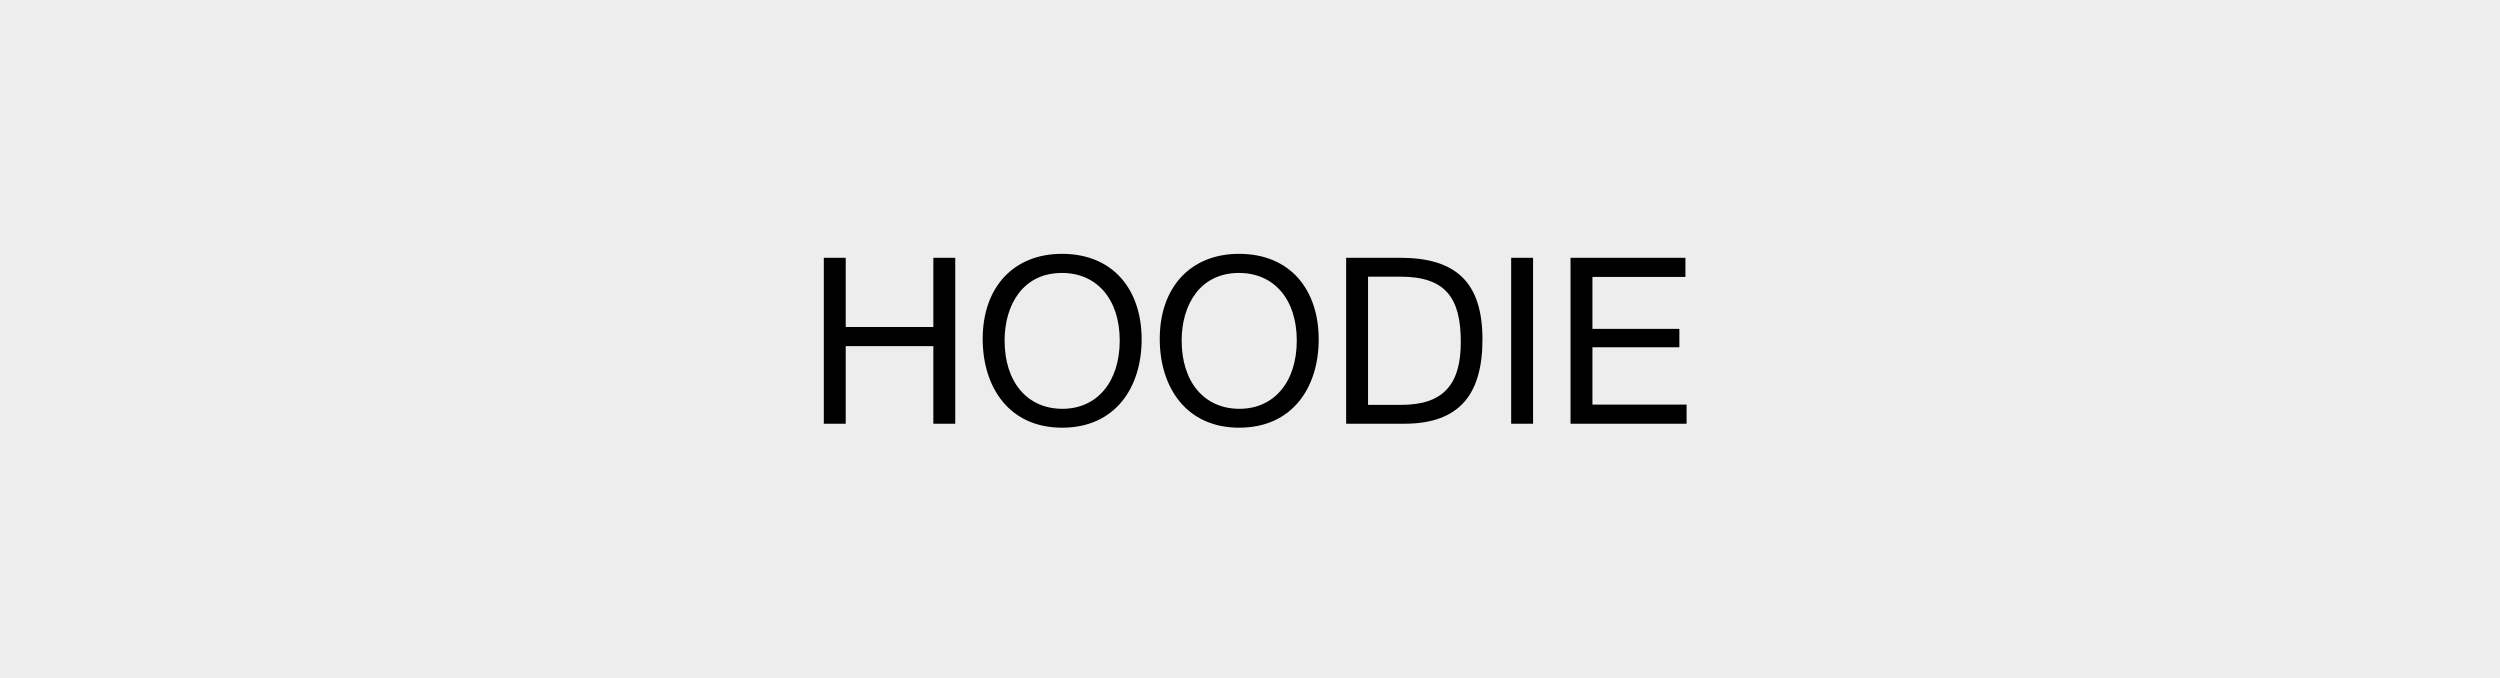 <?xml version="1.0" encoding="UTF-8"?> <svg xmlns="http://www.w3.org/2000/svg" width="118" height="32" viewBox="0 0 118 32" fill="none"><rect width="118" height="32" fill="#EDEDED"></rect><path d="M45.088 12.168V20H44.054V16.337H39.918V20H38.884V12.168H39.918V15.435H44.054V12.168H45.088ZM50.123 11.981C52.554 11.981 53.885 13.686 53.885 16.018C53.885 18.317 52.62 20.187 50.134 20.187C47.626 20.187 46.383 18.273 46.383 15.996C46.383 13.554 47.846 11.981 50.123 11.981ZM50.123 12.883C48.275 12.883 47.417 14.401 47.417 16.073C47.417 18.031 48.484 19.296 50.145 19.296C51.784 19.296 52.851 18.02 52.851 16.073C52.851 14.137 51.784 12.883 50.123 12.883ZM58.48 11.981C60.911 11.981 62.242 13.686 62.242 16.018C62.242 18.317 60.977 20.187 58.491 20.187C55.983 20.187 54.74 18.273 54.74 15.996C54.74 13.554 56.203 11.981 58.48 11.981ZM58.48 12.883C56.632 12.883 55.774 14.401 55.774 16.073C55.774 18.031 56.841 19.296 58.502 19.296C60.141 19.296 61.208 18.02 61.208 16.073C61.208 14.137 60.141 12.883 58.48 12.883ZM63.538 12.168H66.09C68.73 12.168 69.972 13.334 69.972 16.018C69.972 18.57 68.927 20 66.276 20H63.538V12.168ZM64.572 13.059V19.109H66.144C68.124 19.109 68.95 18.152 68.95 16.139C68.95 14.049 68.224 13.059 66.1 13.059H64.572ZM72.361 12.168V20H71.327V12.168H72.361ZM79.552 12.168V13.07H75.163V15.523H79.266V16.392H75.163V19.098H79.607V20H74.129V12.168H79.552Z" fill="black"></path></svg> 